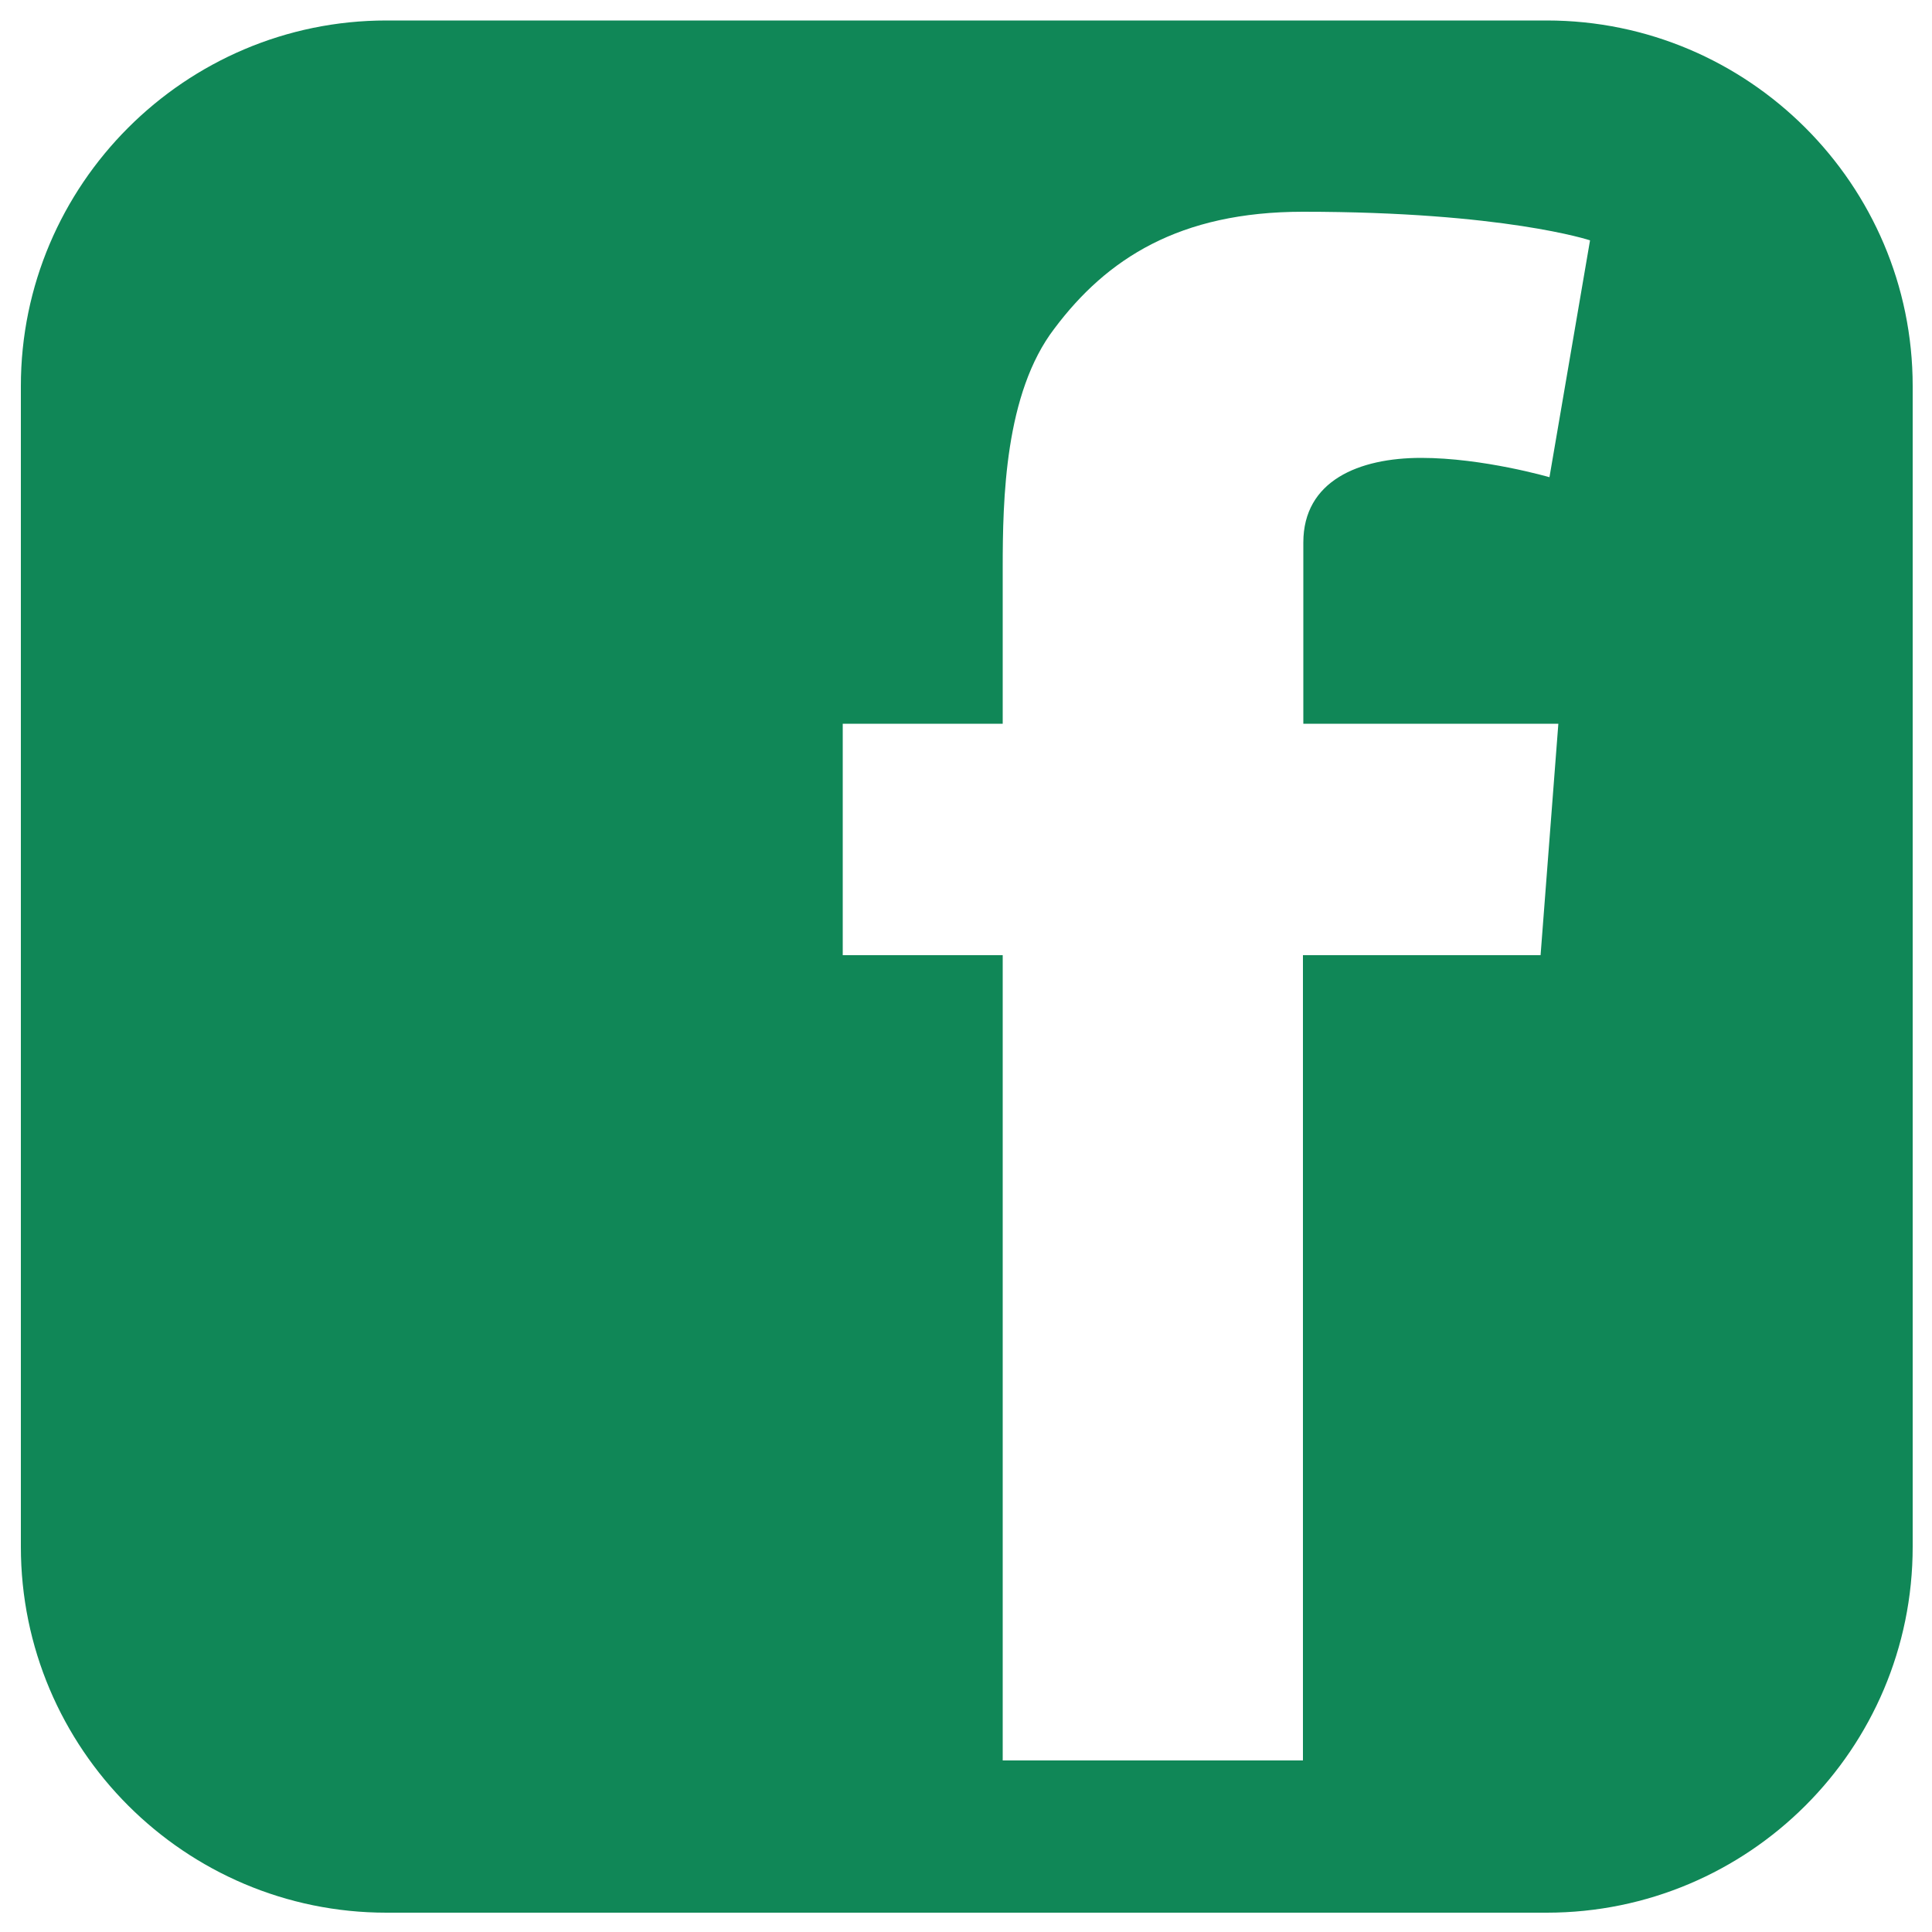<?xml version="1.0" encoding="utf-8"?>
<!-- Generator: Adobe Illustrator 22.0.0, SVG Export Plug-In . SVG Version: 6.00 Build 0)  -->
<svg version="1.1" id="Layer_1" xmlns="http://www.w3.org/2000/svg" xmlns:xlink="http://www.w3.org/1999/xlink" x="0px" y="0px"
	 viewBox="0 0 500 500" style="enable-background:new 0 0 500 500;" xml:space="preserve">
<style type="text/css">
	.st0{display:none;}
	.st1{display:inline;}
	.st2{fill:#D1D3D4;}
	.st3{fill:#4D469C;}
	.st4{fill:#4A4A4A;}
	.st5{fill:#F47521;}
	.st6{fill:#7CCC6C;}
	.st7{fill:#4D4D4F;}
	.st8{fill:#108757;}
	.st9{display:inline;fill:#108757;}
	.st10{display:none;fill:#108757;}
</style>
<g class="st0">
	<g class="st1">
		<path class="st2" d="M250.8,465.6c-77.2,0-144.8-40.6-182.9-101.5l-27.3,15.8C84.1,450.2,162,497.1,250.8,497.1
			s166.7-46.9,210.3-117.2l-27.3-15.8C395.7,425,328,465.6,250.8,465.6z"/>
		<path class="st3" d="M35.2,250c0-116.6,92.6-211.5,208.2-215.4V2.9C110.3,6.8,3.7,115.9,3.7,249.9c0,42.4,10.7,82.3,29.5,117.1
			c0,0,0,0,0,0l27.3-15.8C44.4,321,35.2,286.6,35.2,250z"/>
		<path class="st2" d="M258.2,2.9v31.7c115.6,3.9,208.2,98.8,208.2,215.4c0,36.6-9.2,71.1-25.3,101.3l27.3,15.8c0,0,0,0,0,0
			c18.8-34.9,29.5-74.7,29.5-117.1C498,115.9,391.3,6.8,258.2,2.9z"/>
	</g>
	<g class="st1">
		<g>
			<polygon class="st4" points="330.5,371.5 141.1,371.5 141.1,165.4 195.9,110.6 330.5,110.6 330.5,176.2 316.4,176.2 316.4,124.7 
				201.8,124.7 155.2,171.3 155.2,357.4 316.4,357.4 316.4,305.7 330.5,305.7 			"/>
		</g>
		<g>
			<path class="st4" d="M299.3,315.7c-41.5,0-75.3-33.8-75.3-75.4s33.8-75.3,75.3-75.3s75.3,33.8,75.3,75.3S340.9,315.7,299.3,315.7
				z M299.3,179.1c-33.8,0-61.2,27.5-61.2,61.2c0,33.8,27.5,61.2,61.2,61.2s61.2-27.5,61.2-61.2
				C360.6,206.5,333.1,179.1,299.3,179.1z"/>
		</g>
		<g>
			
				<rect x="352.4" y="288.4" transform="matrix(0.809 -0.588 0.588 0.809 -120.803 272.923)" class="st4" width="14.1" height="67.9"/>
		</g>
		<g>
			<polygon class="st4" points="205.9,175.4 148.2,175.4 148.2,161.3 191.8,161.3 191.8,117.7 205.9,117.7 			"/>
		</g>
		<g>
			<rect x="183.9" y="213.2" class="st4" width="19.3" height="7.1"/>
		</g>
		<g>
			<rect x="207.6" y="213.2" class="st4" width="30.9" height="7.1"/>
		</g>
		<g>
			<rect x="183.9" y="243.2" class="st4" width="46.5" height="7.1"/>
		</g>
		<g>
			<rect x="183.9" y="273.2" class="st4" width="55.6" height="7.1"/>
		</g>
		<g>
			<rect x="235.9" y="209.6" class="st4" width="46.5" height="14.1"/>
		</g>
		<g>
			<rect x="235.9" y="239.6" class="st4" width="46.5" height="14.1"/>
		</g>
		<g>
			<rect x="240.3" y="269.6" class="st4" width="42.2" height="14.1"/>
		</g>
	</g>
</g>
<g class="st0">
	<g class="st1">
		<path class="st5" d="M250.7,465.9c-77.2,0-144.9-40.6-183-101.6l-27.4,15.8c43.6,70.4,121.5,117.3,210.4,117.3
			s166.8-46.9,210.4-117.3l-27.4-15.8C395.6,425.3,327.9,465.9,250.7,465.9z"/>
		<path class="st2" d="M34.9,250.1c0-116.7,92.6-211.7,208.3-215.6V2.9C110.1,6.8,3.3,116,3.3,250.1c0,42.4,10.7,82.3,29.5,117.2
			c0,0,0,0,0,0l27.4-15.8C44.1,321.3,34.9,286.8,34.9,250.1z"/>
		<path class="st2" d="M258.1,2.9v31.7c115.7,3.9,208.3,98.9,208.3,215.6c0,36.6-9.2,71.1-25.3,101.3l27.4,15.8c0,0,0,0,0,0
			c18.8-34.9,29.5-74.8,29.5-117.2C498,116,391.2,6.8,258.1,2.9z"/>
	</g>
	<g class="st1">
		<g>
			<g>
				<path class="st4" d="M285.3,342.2h-68.6c-2.7,0-5.4-1.1-7.3-3.1c-2-2-3-4.6-3-7.4c0.3-15.5-7.6-23.2-17.5-32.9
					c-4.2-4.1-8.5-8.3-12.2-13.3c-3.2-3.5-6.2-7.3-8.9-11.3c-11.4-16.8-17.3-36.3-17.3-56.5c0-55.4,45.1-100.5,100.6-100.5l0.7,0
					c55.1,0.4,99.8,45.4,99.8,100.5c0,20.2-6,39.7-17.3,56.4c-2.7,3.9-5.7,7.7-9,11.3c-3.8,5-8,9.1-12.2,13.2
					c-9.9,9.7-17.8,17.4-17.5,32.9c0,2.7-1,5.4-2.9,7.4C290.8,341.1,288.1,342.2,285.3,342.2z M220.5,328.1h61.1
					c1-19.1,11.9-29.8,21.6-39.3c3.9-3.8,7.8-7.7,11-11.9l0.5-0.6c2.9-3.1,5.6-6.5,7.9-9.9c9.7-14.4,14.9-31.1,14.9-48.5
					c0-47.4-38.6-86.2-86.1-86.4l-0.9-0.1c-47.2,0-85.9,38.8-85.9,86.4c0,17.4,5.2,34.1,14.9,48.5c2.4,3.5,5,6.8,7.9,9.9l0.5,0.5
					c3.2,4.2,7.1,8.1,11,11.9C208.6,298.3,219.5,309,220.5,328.1z"/>
			</g>
			<g>
				<path class="st4" d="M293.1,388.7h-84.2v-61.5h84.2V388.7z M223.1,374.5h56v-33.3h-56V374.5z"/>
			</g>
			<g>
				<g>
					
						<rect x="218.6" y="171.8" transform="matrix(0.707 -0.707 0.707 0.707 -71.308 213.557)" class="st4" width="7.1" height="42"/>
				</g>
				<g>
					
						<rect x="276.4" y="229.7" transform="matrix(0.707 -0.707 0.707 0.707 -95.25 271.406)" class="st4" width="7.1" height="42"/>
				</g>
				<g>
					
						<rect x="201.1" y="247.1" transform="matrix(0.707 -0.707 0.707 0.707 -112.183 230.488)" class="st4" width="42" height="7.1"/>
				</g>
				<g>
					
						<rect x="258.9" y="189.3" transform="matrix(0.707 -0.707 0.707 0.707 -54.377 254.432)" class="st4" width="42" height="7.1"/>
				</g>
				<g>
					<rect x="189.2" y="218.2" class="st4" width="42" height="7.1"/>
				</g>
				<g>
					<rect x="270.9" y="218.2" class="st4" width="42" height="7.1"/>
				</g>
				<g>
					<rect x="247.5" y="241.6" class="st4" width="7.1" height="42"/>
				</g>
				<g>
					<rect x="247.5" y="159.9" class="st4" width="7.1" height="42"/>
				</g>
			</g>
		</g>
		<g>
			<g>
				<rect x="357.9" y="131.1" class="st4" width="7.1" height="30.2"/>
			</g>
			<g>
				<rect x="346.4" y="142.6" class="st4" width="30.2" height="7.1"/>
			</g>
		</g>
		<g>
			<g>
				<rect x="329.2" y="103.3" class="st4" width="7.1" height="20.5"/>
			</g>
			<g>
				<rect x="322.4" y="110.1" class="st4" width="20.5" height="7.1"/>
			</g>
		</g>
		<g>
			<g>
				<rect x="151.6" y="303.9" class="st4" width="7.1" height="20.5"/>
			</g>
			<g>
				<rect x="144.9" y="310.6" class="st4" width="20.5" height="7.1"/>
			</g>
		</g>
	</g>
</g>
<g class="st0">
	<g class="st1">
		<path class="st2" d="M250.5,466.2c-77.3,0-145-40.6-183.2-101.6l-27.4,15.8c43.6,70.4,121.6,117.4,210.6,117.4
			S417.4,450.8,461,380.4l-27.4-15.8C395.5,425.6,327.8,466.2,250.5,466.2z"/>
		<path class="st2" d="M34.6,250.3c0-116.8,92.7-211.8,208.5-215.7V2.9C109.8,6.8,3,116,3,250.2c0,42.4,10.7,82.4,29.5,117.3
			c0,0,0,0,0,0l27.4-15.8C43.7,321.5,34.6,287,34.6,250.3z"/>
		<path class="st6" d="M257.9,2.9v31.7c115.8,3.9,208.5,99,208.5,215.7c0,36.7-9.2,71.2-25.3,101.4l27.4,15.8c0,0,0,0,0,0
			c18.8-34.9,29.5-74.8,29.5-117.3C498,116,391.2,6.8,257.9,2.9z"/>
	</g>
	<g class="st1">
		<g>
			<path class="st7" d="M253.1,376.2c-70.4,0-127.7-57.3-127.7-127.7s57.3-127.7,127.7-127.7s127.7,57.3,127.7,127.7
				S323.5,376.2,253.1,376.2z M253.1,135c-62.6,0-113.6,50.9-113.6,113.6s50.9,113.6,113.6,113.6s113.6-50.9,113.6-113.6
				S315.7,135,253.1,135z"/>
		</g>
		<g>
			<polygon class="st7" points="250.7,278.7 206.6,236.6 221.2,221.3 250.4,249.1 375.2,124.3 390.1,139.3 			"/>
		</g>
	</g>
</g>
<path class="st8" d="M400.3,5.3H100C47.9,5.3,5.4,47.8,5.4,99.9v100v200.4c0,52.3,42.5,94.7,94.6,94.7h300.3
	c52.2,0,94.7-42.3,94.7-94.7V199.9v-100C495,47.8,452.5,5.3,400.3,5.3z M403.3,187.3l-4.6,59.9h-61.5v208.4h-77.7V247.2h-41.4v-59.9
	h41.4v-18.8V150v-3c0-17.7,0.5-45.2,13.4-62c13.5-18,32.3-30.2,64.3-30.2c52.1,0,74.3,7.4,74.3,7.4L401,123.5c0,0-17.2-5-33.2-5
	c-16.1,0-30.5,5.9-30.5,21.9v6.5v21.6v18.8H403.3z"/>
<g class="st0">
	<path class="st9" d="M399.9,39.9c33.1,0,60,26.9,60,60v100v200.4c0,33.1-26.9,60-60,60H99.5c-33.1,0-60-26.9-60-60V199.9v-100
		c0-33.1,26.9-60,60-60H399.9 M399.9,5.3H99.5C47.4,5.3,4.9,47.8,4.9,99.9v100v200.4c0,52.3,42.5,94.7,94.6,94.7h300.3
		c52.2,0,94.7-42.3,94.7-94.7V199.9v-100C494.5,47.8,452.1,5.3,399.9,5.3L399.9,5.3z"/>
	<path class="st9" d="M249.7,124.5c-69.4,0-125.7,56.3-125.7,125.7c0,69.4,56.3,125.7,125.7,125.7c69.4,0,125.7-56.3,125.7-125.7
		C375.4,180.7,319.1,124.5,249.7,124.5z M249.7,331.8c-45.1,0-81.6-36.5-81.6-81.6c0-45.1,36.5-81.6,81.6-81.6
		c45.1,0,81.6,36.6,81.6,81.6C331.3,295.3,294.8,331.8,249.7,331.8z"/>
	<path class="st9" d="M380.4,90.1c-16.3,0-29.4,13.2-29.4,29.4c0,16.3,13.1,29.4,29.4,29.4c16.2,0,29.4-13.2,29.4-29.4
		C409.7,103.3,396.6,90.1,380.4,90.1z"/>
</g>
<path class="st10" d="M400.3,5.3H100C47.8,5.3,5.2,47.7,5.2,100v100.2v200.2c0,52.3,42.6,94.6,94.9,94.6h300.3
	c51.8,0,94.2-42.3,94.2-94.6V200.2V100C494.4,47.7,452.1,5.3,400.3,5.3z M369.7,200.5c0,2.9,0,5.6,0,8.1c0,82.1-61.7,176-175.5,176
	c-35,0-67.4-10.3-94.9-28c5.1,0.7,9.9,1.2,14.7,1.2c29.4,0,55.5-10,76.9-26.6c-27.3-0.3-49.8-18.4-57.8-43c4,0.7,7.7,1.1,11.8,1.1
	c5.4,0,11.1-0.4,16.2-2.2c-28.3-5.5-49.2-30.6-49.2-60.3c0-0.4,0-0.8,0-0.8c8,4.7,17.6,7.4,27.4,7.4c-16.1-10.7-27.1-29.9-27.1-51.2
	c0-11.4,2.9-22.1,8.5-30.9c30.1,37.1,75.8,61.9,126.9,64.4c-1.1-4.4-1.1-9.2-1.1-14c0-34.3,27.2-62,61.5-62
	c17.6,0,33.8,7.8,45.2,19.6c14-3,26.8-8.2,38.9-15.1c-4.3,14.3-14.3,26.5-27,34.2c12.5-1.5,24.5-4.8,35.6-9.9
	C392.1,181.3,381.9,191.9,369.7,200.5z"/>
<path class="st10" d="M400,5.3H99.6C47.5,5.3,5,47.8,5,99.9v100v200.4C5,452.7,47.5,495,99.6,495H400c52.2,0,94.7-42.3,94.7-94.7
	V199.9v-100C494.6,47.8,452.1,5.3,400,5.3z M157.9,405.6H88.8v-222h69.1V405.6z M123.4,153.3c-22.1,0-40-17.9-40-40
	c0-22.1,17.9-40,40-40c22.1,0,40,17.9,40,40C163.4,135.3,145.5,153.3,123.4,153.3z M416.3,405.6h-68.9V297.7
	c0-25.8-0.5-58.9-35.9-58.9c-35.9,0-41.4,28-41.4,57v109.8h-68.9v-222h66.1v30.3h0.9c9.2-17.5,31.7-35.9,65.3-35.9
	c69.8,0,82.7,46,82.7,105.7V405.6z"/>
<g class="st0">
	<path class="st9" d="M245.6,183.9c6.4,0,9.5-5.1,9.5-15.2v-46.2c0-10.2-3.1-15.2-9.5-15.2c-6.4,0-9.5,5.1-9.5,15.2v46.2
		C236.1,178.8,239.1,183.9,245.6,183.9z"/>
	<path class="st9" d="M400.2,5.3H99.9C47.8,5.3,5.3,47.8,5.3,99.9v100v200.4c0,52.3,42.5,94.7,94.6,94.7h300.3
		c52.2,0,94.7-42.3,94.7-94.7V199.9v-100C494.9,47.8,452.4,5.3,400.2,5.3z M291.3,90.7h19.8v80.8c0,4.7,0,7.1,0.3,7.7
		c0.4,3.1,2,4.7,4.7,4.7c4,0,8.1-3.1,12.6-9.3V90.7h19.9v109.8h-19.9v-12c-7.9,9.1-15.5,13.5-22.7,13.5c-6.4,0-10.8-2.6-12.8-8.2
		c-1.1-3.3-1.8-8.6-1.8-16.3V90.7z M216.2,126.4c0-11.7,2-20.3,6.2-25.9c5.5-7.5,13.3-11.2,23.1-11.2c10,0,17.7,3.8,23.2,11.2
		c4.2,5.6,6.2,14.1,6.2,25.9v38.5c0,11.7-2,20.3-6.2,25.8c-5.5,7.5-13.2,11.2-23.2,11.2c-9.9,0-17.7-3.7-23.1-11.2
		c-4.2-5.5-6.2-14.2-6.2-25.8V126.4z M163,53.1l15.6,57.9l15-57.9H216l-26.5,87.6v59.7h-22v-59.7c-2-10.6-6.4-26.1-13.5-46.6
		c-4.6-13.7-9.5-27.4-14.1-41H163z M407.1,410.7c-4,17.3-18.1,30.1-35.2,32c-40.4,4.5-81.2,4.5-121.9,4.5c-40.7,0-81.5,0-121.9-4.5
		c-17.1-1.9-31.2-14.7-35.2-32c-5.7-24.7-5.7-51.6-5.7-77c0-25.4,0.1-52.3,5.7-77c4-17.3,18.1-30.1,35.2-32
		c40.4-4.5,81.2-4.5,121.9-4.5c40.7,0,81.5,0,121.9,4.5c17.1,1.9,31.2,14.7,35.2,32c5.7,24.7,5.6,51.6,5.6,77
		C412.8,359.1,412.8,386,407.1,410.7z"/>
	<path class="st9" d="M359.3,294.2c-10,0-17.9,3.7-23.6,11.1c-4.2,5.5-6.1,14-6.1,25.6V369c0,11.5,2.1,20.1,6.3,25.5
		c5.7,7.4,13.5,11.1,23.8,11.1c10.3,0,18.3-3.9,23.8-11.8c2.4-3.5,3.9-7.5,4.6-11.8c0.2-2,0.4-6.4,0.4-12.7v-2.9h-20.1
		c0,7.9-0.2,12.3-0.4,13.3c-1.1,5.2-4,7.9-8.8,7.9c-6.7,0-10-5-10-15.1v-19.2h39.3v-22.5c0-11.6-2-20.1-6.1-25.6
		C377,297.9,369.2,294.2,359.3,294.2z M368.9,337h-19.7v-10c0-10,3.3-15.1,9.9-15.1c6.5,0,9.8,5,9.8,15.1V337z"/>
	<path class="st9" d="M296.6,294.2c-7.2,0-14,4-20.3,11.8v-47.6h-19.7v145.8h19.7v-10.5c6.6,8.1,13.3,12,20.3,12
		c7.8,0,13.1-4.1,15.7-12.2c1.3-4.6,2-11.8,2-21.9v-43.3c0-10.3-0.7-17.5-2-21.8C309.7,298.3,304.5,294.2,296.6,294.2z M294.7,373.1
		c0,9.8-2.9,14.6-8.5,14.6c-3.2,0-6.5-1.5-9.8-4.8v-66.2c3.3-3.2,6.6-4.8,9.8-4.8c5.7,0,8.5,5,8.5,14.8V373.1z"/>
	<path class="st9" d="M219.9,378.5c-4.4,6.2-8.5,9.2-12.4,9.2c-2.6,0-4.1-1.5-4.6-4.6c-0.2-0.6-0.2-3.1-0.2-7.7v-80H183v85.9
		c0,7.7,0.6,12.9,1.7,16.2c2,5.5,6.3,8.1,12.7,8.1c7.2,0,14.7-4.4,22.5-13.4v11.9h19.7V295.5h-19.7V378.5z"/>
	<polygon class="st9" points="111.6,278.9 134.7,278.9 134.7,404.1 156.6,404.1 156.6,278.9 180.2,278.9 180.2,258.3 111.6,258.3 	
		"/>
</g>
</svg>
